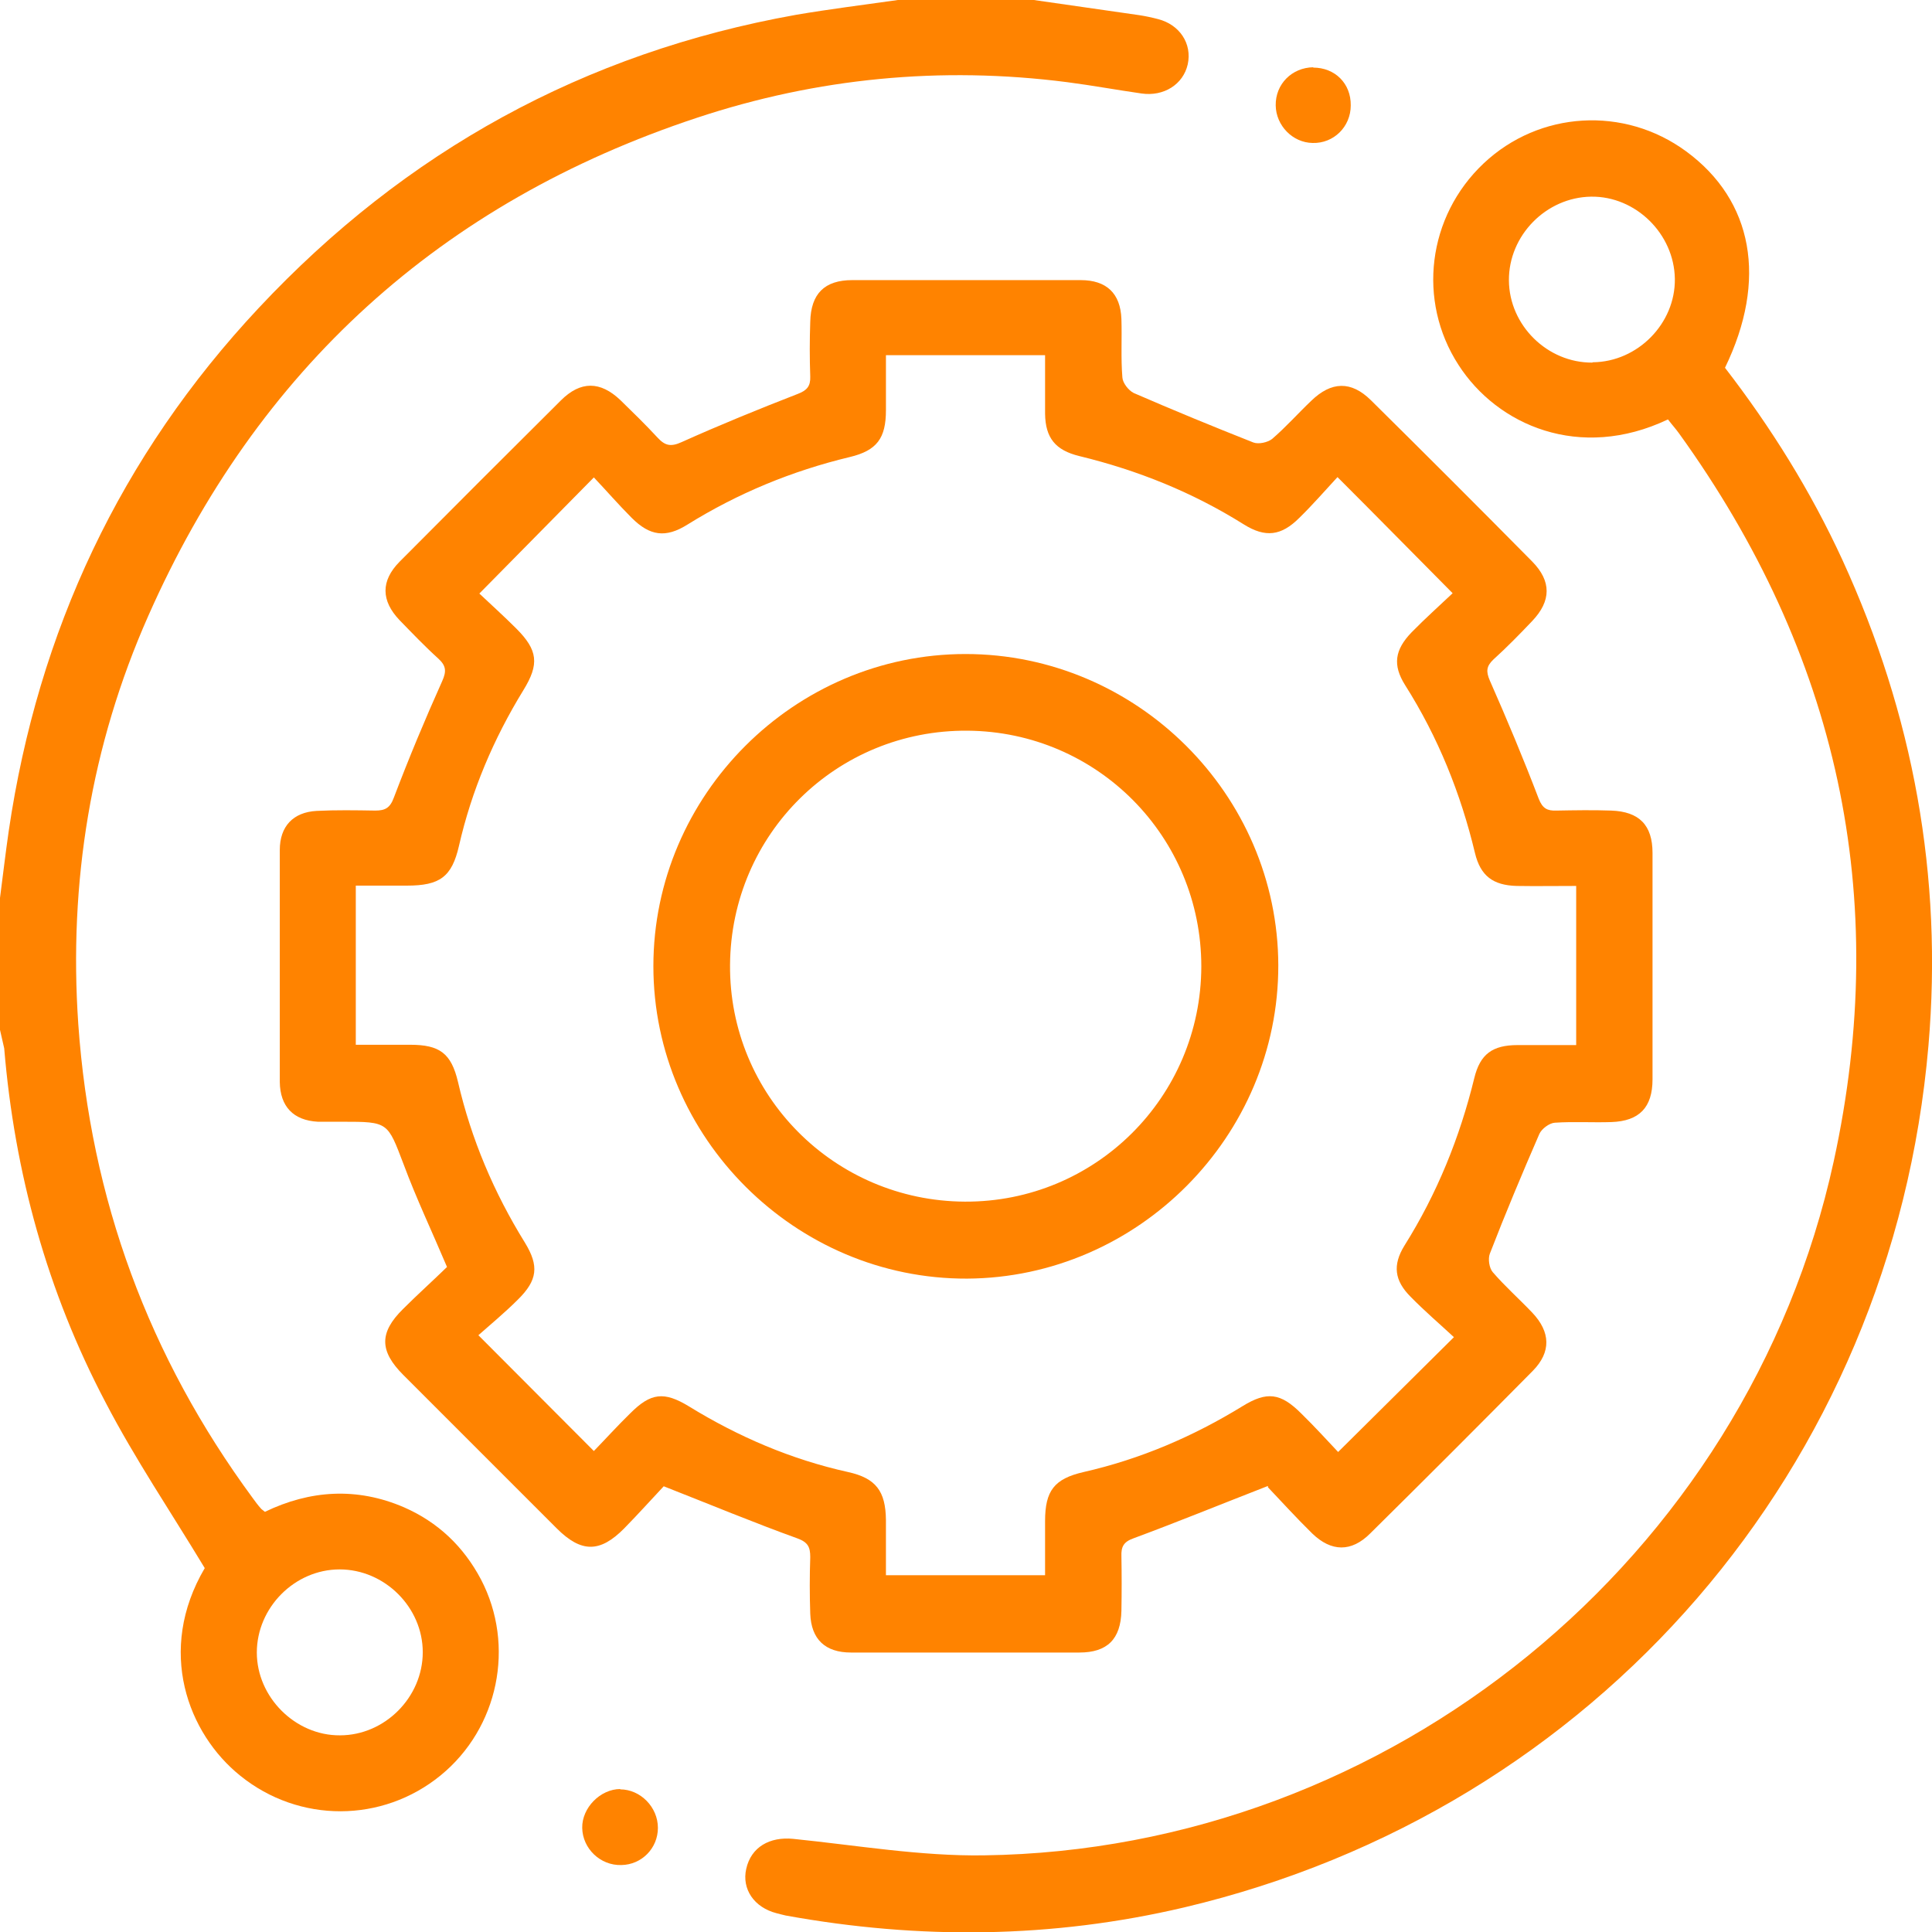 <?xml version="1.0" encoding="UTF-8"?>
<svg id="Layer_2" data-name="Layer 2" xmlns="http://www.w3.org/2000/svg" viewBox="0 0 59.73 59.74">
  <defs>
    <style>
      .cls-1 {
        fill: #ff8300;
      }
    </style>
  </defs>
  <g id="Capa_1" data-name="Capa 1">
    <g>
      <path class="cls-1" d="m31.96,0c1.09.16,2.18.31,3.27.47.19.03.38.07.57.12.67.17,1.06.76.92,1.4-.14.62-.74,1-1.43.9-.77-.11-1.53-.25-2.3-.35-3.9-.5-7.73-.13-11.44,1.1-7.92,2.62-13.6,7.78-16.97,15.41-1.77,4-2.46,8.23-2.16,12.61.38,5.41,2.18,10.29,5.39,14.65.08.11.16.22.25.32.02.03.06.05.13.11,1.39-.67,2.84-.77,4.3-.14,1.05.46,1.84,1.21,2.38,2.23,1.07,2.05.54,4.6-1.25,6.06-1.8,1.47-4.37,1.48-6.19.01-1.62-1.3-2.6-3.87-1.1-6.42-1.05-1.74-2.16-3.38-3.07-5.13-1.8-3.42-2.81-7.09-3.13-10.94C.09,32.22.04,32.03,0,31.84c0-1.36,0-2.72,0-4.08.09-.69.17-1.38.27-2.07.91-6.18,3.45-11.6,7.73-16.17C12.53,4.68,18.06,1.63,24.6.46,25.65.28,26.71.15,27.76,0c1.4,0,2.8,0,4.2,0ZM13.07,51.08c0-1.39-1.18-2.56-2.57-2.56-1.39,0-2.56,1.18-2.56,2.57,0,1.38,1.19,2.57,2.57,2.56,1.39,0,2.56-1.18,2.56-2.57Z"/>
      <path class="cls-1" d="m39.2,45.94c-1.49.58-2.81,1.12-4.16,1.62-.31.11-.38.27-.37.55.01.56.01,1.13,0,1.69-.02.88-.44,1.29-1.3,1.29-2.35,0-4.7,0-7.06,0-.8,0-1.23-.41-1.26-1.2-.02-.58-.02-1.17,0-1.75,0-.31-.07-.46-.4-.58-1.33-.48-2.63-1.02-4.13-1.61-.33.35-.76.83-1.22,1.3-.75.76-1.33.76-2.09,0-1.58-1.58-3.16-3.16-4.74-4.74-.74-.74-.75-1.31-.01-2.04.45-.45.93-.88,1.36-1.3-.47-1.11-.95-2.12-1.34-3.17-.5-1.31-.47-1.32-1.89-1.32-.25,0-.51,0-.76,0-.76-.04-1.17-.47-1.18-1.23,0-2.39,0-4.78,0-7.17,0-.73.41-1.17,1.14-1.21.6-.03,1.2-.02,1.81-.01.31,0,.46-.08.58-.41.46-1.21.96-2.41,1.49-3.59.14-.31.12-.48-.12-.7-.42-.38-.81-.79-1.2-1.19-.57-.6-.58-1.21,0-1.8,1.66-1.67,3.32-3.33,4.99-4.99.61-.61,1.22-.6,1.84-.01.39.38.78.76,1.15,1.16.23.25.41.29.74.14,1.18-.53,2.38-1.02,3.59-1.49.29-.11.4-.24.39-.54-.02-.56-.02-1.13,0-1.69.02-.87.44-1.29,1.3-1.29,2.35,0,4.7,0,7.06,0,.8,0,1.23.41,1.26,1.2.02.6-.02,1.21.03,1.81.01.17.19.4.35.48,1.22.53,2.46,1.04,3.7,1.53.16.06.44,0,.58-.11.43-.37.8-.79,1.21-1.18.62-.6,1.23-.62,1.84-.02,1.67,1.65,3.34,3.32,4.99,4.99.6.61.59,1.22,0,1.84-.39.41-.78.81-1.2,1.19-.22.21-.23.37-.11.65.53,1.2,1.04,2.42,1.51,3.65.12.31.27.38.55.37.56-.01,1.13-.02,1.69,0,.87.03,1.28.45,1.28,1.31,0,2.33,0,4.67,0,7,0,.87-.41,1.29-1.27,1.32-.58.02-1.17-.02-1.75.02-.17.01-.41.19-.48.35-.53,1.22-1.05,2.46-1.53,3.7-.06.16-.02.44.09.57.38.44.82.83,1.22,1.25.57.6.59,1.22.02,1.8-1.67,1.69-3.34,3.36-5.03,5.03-.58.58-1.2.57-1.79,0-.5-.49-.97-1.01-1.37-1.43Zm9.54-18.55c-.65,0-1.25.01-1.85,0-.73-.02-1.12-.31-1.29-1.02-.44-1.84-1.14-3.58-2.16-5.19-.39-.62-.32-1.09.2-1.63.42-.43.87-.83,1.27-1.21-1.2-1.21-2.34-2.37-3.56-3.59-.38.41-.76.85-1.18,1.26-.56.56-1.05.62-1.72.2-1.58-.99-3.27-1.67-5.08-2.11-.74-.18-1.05-.56-1.06-1.31,0-.6,0-1.19,0-1.81h-4.92c0,.59,0,1.15,0,1.7,0,.87-.28,1.25-1.12,1.45-1.79.43-3.46,1.12-5.02,2.09-.67.42-1.16.35-1.72-.21-.41-.41-.79-.85-1.17-1.25-1.21,1.23-2.35,2.38-3.54,3.59.35.33.76.7,1.14,1.08.67.67.72,1.1.22,1.91-.92,1.5-1.6,3.1-1.99,4.81-.22.96-.59,1.23-1.61,1.23-.53,0-1.07,0-1.58,0v4.92c.59,0,1.13,0,1.68,0,.91,0,1.27.26,1.48,1.15.41,1.77,1.11,3.42,2.07,4.97.44.72.39,1.16-.22,1.76-.41.41-.86.78-1.22,1.1,1.24,1.25,2.39,2.39,3.57,3.58.35-.36.73-.78,1.13-1.17.63-.63,1.04-.68,1.81-.21,1.53.94,3.16,1.64,4.92,2.03.86.19,1.16.59,1.17,1.48,0,.57,0,1.15,0,1.71h4.92c0-.58,0-1.13,0-1.67,0-.94.28-1.31,1.19-1.52,1.76-.4,3.39-1.1,4.92-2.04.75-.46,1.17-.41,1.81.23.41.4.8.83,1.14,1.19,1.21-1.2,2.36-2.34,3.58-3.55-.43-.4-.9-.8-1.34-1.25-.5-.5-.56-.98-.19-1.58,1.01-1.61,1.71-3.34,2.16-5.18.18-.74.56-1.02,1.34-1.02.6,0,1.19,0,1.81,0v-4.93Z"/>
      <path class="cls-1" d="m51.56,12.97c-2.72,1.29-5.27.18-6.47-1.69-1.28-1.98-.96-4.59.78-6.23,1.72-1.62,4.34-1.78,6.26-.37,2.07,1.52,2.52,3.97,1.2,6.69,1.42,1.84,2.65,3.81,3.63,5.94,2.19,4.78,3.11,9.78,2.66,15.02-1.12,13.03-10.27,23.63-23.01,26.64-4.08.96-8.19,1-12.32.25-.1-.02-.19-.05-.28-.07-.7-.18-1.08-.75-.94-1.37.15-.68.73-1,1.45-.93,1.97.2,3.94.54,5.9.51,12.56-.17,23.59-9.18,26.27-21.45,1.79-8.2.12-15.71-4.78-22.51-.1-.14-.22-.27-.34-.43Zm-2.32-1.77c1.39-.01,2.56-1.2,2.54-2.58-.02-1.39-1.21-2.56-2.59-2.54-1.39.02-2.55,1.2-2.54,2.59.01,1.39,1.19,2.55,2.58,2.54Z"/>
      <path class="cls-1" d="m40.6,2.09c.67,0,1.17.49,1.16,1.17,0,.66-.53,1.18-1.18,1.16-.62-.01-1.13-.54-1.14-1.16-.01-.66.5-1.17,1.16-1.18Z"/>
      <path class="cls-1" d="m19.17,55.32c.63,0,1.17.55,1.17,1.19,0,.63-.5,1.14-1.13,1.15-.65.02-1.2-.51-1.21-1.15-.01-.62.56-1.2,1.18-1.2Z"/>
      <path class="cls-1" d="m39.52,29.84c.01,5.29-4.34,9.66-9.62,9.69-5.31.02-9.7-4.36-9.7-9.66,0-5.29,4.36-9.65,9.65-9.65,5.29,0,9.66,4.34,9.67,9.63Zm-9.69,7.31c4.03.02,7.3-3.23,7.31-7.27,0-4.01-3.21-7.26-7.23-7.29-4.04-.03-7.31,3.19-7.34,7.24-.03,4.03,3.22,7.3,7.26,7.32Z"/>
    </g>
  </g>
</svg>